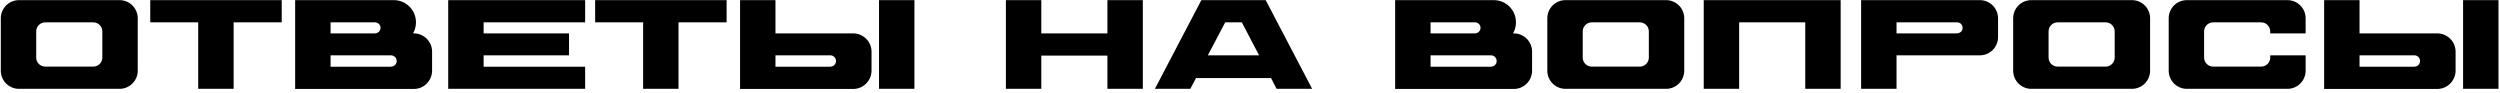 <?xml version="1.0" encoding="UTF-8"?> <svg xmlns="http://www.w3.org/2000/svg" width="591" height="22" viewBox="0 0 591 22" fill="none"><path d="M28.27 0.03C30.64 0.03 32.56 1.95 32.56 4.32V16.71C32.56 19.08 30.64 21 28.27 21H4.48C2.11 21 0.19 19.08 0.19 16.71V4.32C0.19 1.95 2.11 0.03 4.48 0.03H28.27ZM24.19 13.62V7.41C24.19 6.24 23.23 5.28 22.03 5.28H10.72C9.52 5.28 8.56 6.24 8.56 7.41V13.62C8.56 14.79 9.52 15.75 10.72 15.75H22.03C23.23 15.75 24.19 14.79 24.19 13.62ZM35.518 0.03H66.598V5.28H55.228V21H46.858V5.28H35.518V0.03ZM97.825 7.89C100.225 7.89 102.145 9.84 102.145 12.21V16.68C102.145 19.08 100.225 21.03 97.825 21.03H69.775V0.03H93.085C95.995 0.03 98.335 2.37 98.335 5.28C98.335 6.21 98.095 7.11 97.645 7.89H97.825ZM78.145 5.28V7.89H88.645C89.365 7.89 89.965 7.29 89.965 6.57C89.965 5.85 89.365 5.28 88.645 5.28H78.145ZM92.425 15.78V15.75C93.175 15.75 93.775 15.18 93.775 14.43C93.775 13.68 93.175 13.08 92.425 13.08H78.145V15.78H92.425ZM138.327 5.28H114.327V7.89H134.517V13.08H114.327V15.78H138.327V21H105.957V0.03H138.327V5.28ZM140.693 0.03H171.773V5.28H160.403V21H152.033V5.28H140.693V0.03ZM216.171 21H207.801V0.03H216.171V21ZM201.681 7.89C204.081 7.89 206.031 9.84 206.031 12.21V16.68C206.031 19.08 204.081 21.03 201.681 21.03H174.951V0.03H183.321V7.89H201.681ZM196.311 15.78V15.75C197.031 15.75 197.631 15.18 197.631 14.43C197.631 13.68 197.031 13.08 196.311 13.08H183.321V15.78H196.311ZM261.793 0.03H270.163V21H261.793V13.14H246.163V21H237.793V0.03H246.163V7.89H261.793V0.03ZM284 0.03H299.21L310.19 21H301.79L300.47 18.45H282.74L281.39 21H273.02L284 0.03ZM285.53 13.08H297.65L293.57 5.28H289.64L285.53 13.08ZM357.864 7.89C360.264 7.89 362.184 9.84 362.184 12.21V16.68C362.184 19.08 360.264 21.03 357.864 21.03H329.814V0.03H353.124C356.034 0.03 358.374 2.37 358.374 5.28C358.374 6.21 358.134 7.11 357.684 7.89H357.864ZM338.184 5.28V7.89H348.684C349.404 7.89 350.004 7.29 350.004 6.57C350.004 5.85 349.404 5.28 348.684 5.28H338.184ZM352.464 15.78V15.75C353.214 15.75 353.814 15.18 353.814 14.43C353.814 13.68 353.214 13.08 352.464 13.08H338.184V15.78H352.464ZM393.866 0.03C396.236 0.03 398.156 1.95 398.156 4.32V16.71C398.156 19.08 396.236 21 393.866 21H370.076C367.706 21 365.786 19.08 365.786 16.71V4.32C365.786 1.95 367.706 0.03 370.076 0.03H393.866ZM389.786 13.62V7.41C389.786 6.24 388.826 5.28 387.626 5.28H376.316C375.116 5.28 374.156 6.24 374.156 7.41V13.62C374.156 14.79 375.116 15.75 376.316 15.75H387.626C388.826 15.75 389.786 14.79 389.786 13.62ZM402.763 0.03H435.133V21H426.763V5.28H411.133V21H402.763V0.03ZM439.97 0.03H468.02C470.42 0.03 472.34 1.95 472.34 4.35V8.76C472.34 11.16 470.42 13.08 468.02 13.08H448.34V21H439.97V0.03ZM463.94 6.81C464.09 5.97 463.46 5.28 462.65 5.28H448.34V7.89H462.59C463.25 7.89 463.85 7.44 463.94 6.81ZM503.993 0.03C506.363 0.03 508.283 1.95 508.283 4.32V16.71C508.283 19.08 506.363 21 503.993 21H480.203C477.833 21 475.913 19.08 475.913 16.71V4.32C475.913 1.95 477.833 0.03 480.203 0.03H503.993ZM499.913 13.62V7.41C499.913 6.24 498.953 5.28 497.753 5.28H486.443C485.243 5.28 484.283 6.24 484.283 7.41V13.62C484.283 14.79 485.243 15.75 486.443 15.75H497.753C498.953 15.75 499.913 14.79 499.913 13.62ZM545.05 7.89H536.68V7.44C536.68 6.24 535.72 5.28 534.52 5.28H523.21C522.01 5.28 521.05 6.24 521.05 7.41V13.62C521.05 14.79 522.01 15.75 523.21 15.75H534.52C535.72 15.75 536.68 14.79 536.68 13.59V13.08H545.05V16.71C545.05 19.08 543.13 21 540.76 21H516.97C514.6 21 512.68 19.08 512.68 16.71V4.32C512.68 1.95 514.6 0.03 516.97 0.03H540.76C543.13 0.03 545.05 1.95 545.05 4.32V7.89ZM590.643 21H582.273V0.03H590.643V21ZM576.153 7.89C578.553 7.89 580.503 9.84 580.503 12.21V16.68C580.503 19.08 578.553 21.03 576.153 21.03H549.423V0.03H557.793V7.89H576.153ZM570.783 15.78V15.75C571.503 15.75 572.103 15.18 572.103 14.43C572.103 13.68 571.503 13.08 570.783 13.08H557.793V15.78H570.783Z" fill="black"></path></svg> 